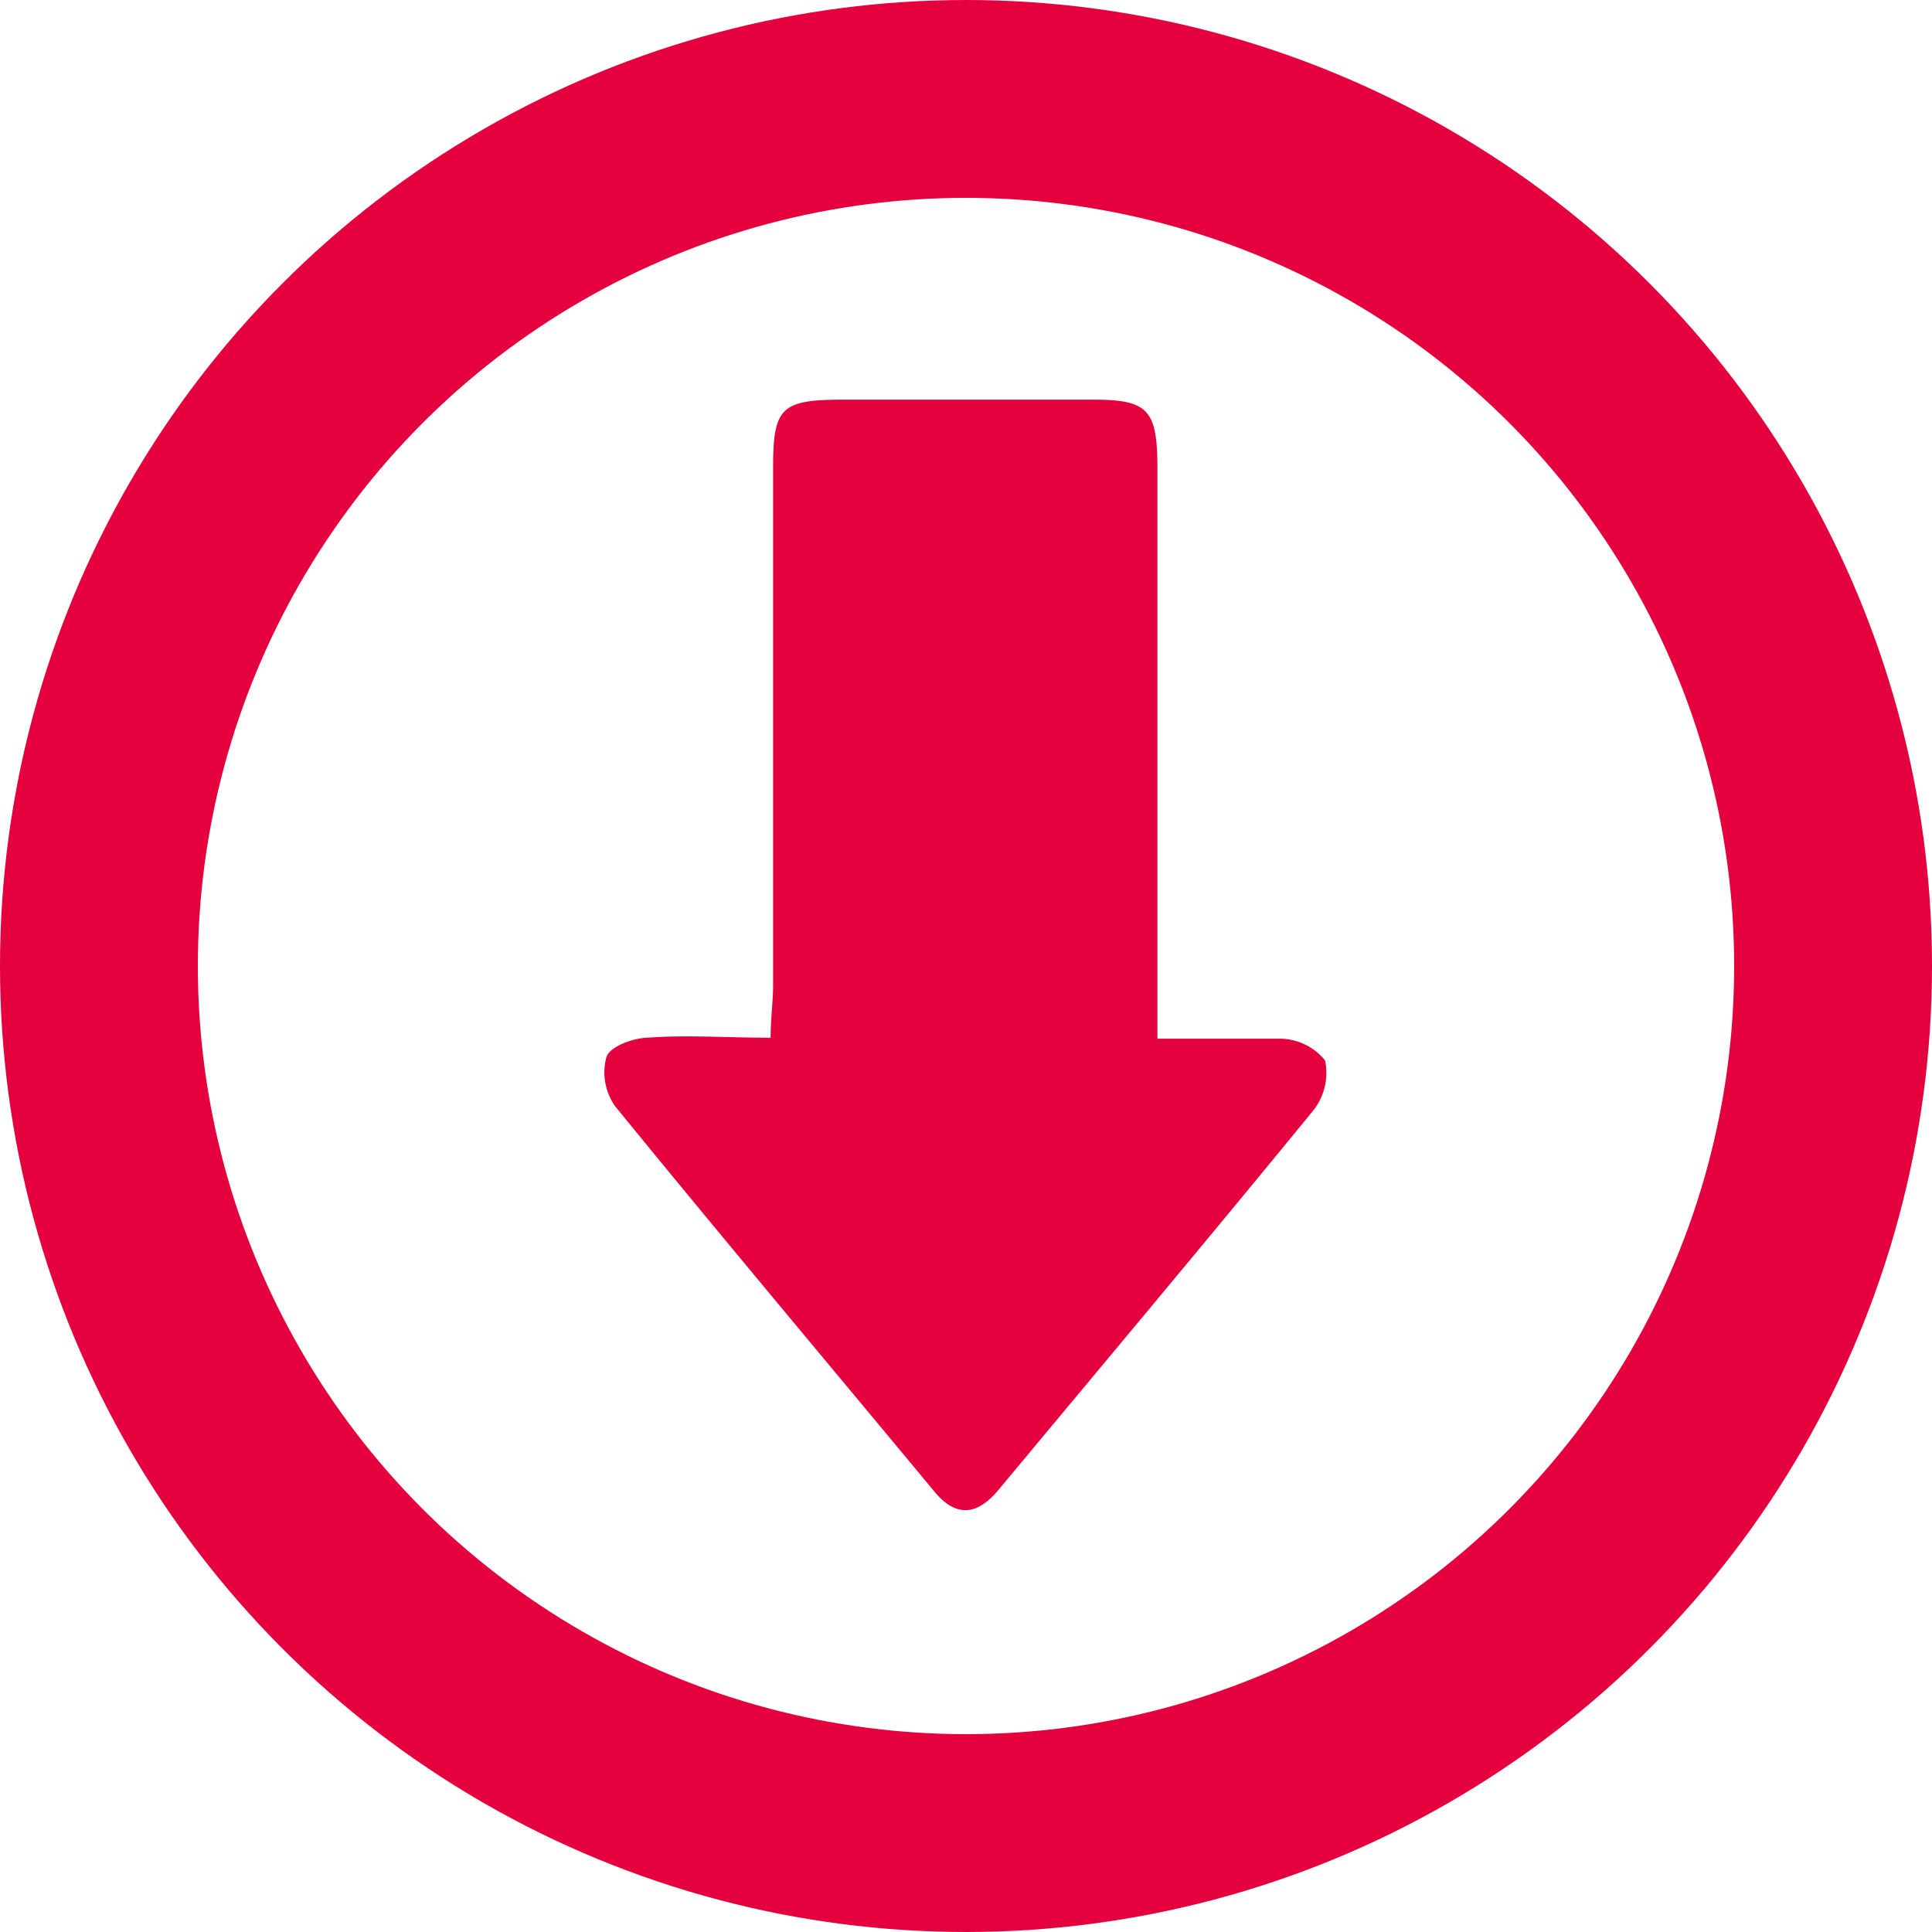<svg xmlns="http://www.w3.org/2000/svg" viewBox="0 0 39.06 39.06" width="39.06" height="39.06"><defs><style>.cls-1{fill:#e4013d;}.cls-2{fill:none;stroke:#e4013d;stroke-miterlimit:10;stroke-width:4px;}</style></defs><title>Asset 4</title><g id="Layer_2" data-name="Layer 2"><g id="Layer_1-2" data-name="Layer 1"><path class="cls-1" d="M23.4,21c.9,0,1.7,0,2.5,0a1.18,1.18,0,0,1,.89.44,1.23,1.23,0,0,1-.23,1c-2.11,2.58-4.25,5.13-6.38,7.69-.43.51-.86.56-1.31,0-2.15-2.59-4.31-5.16-6.43-7.76a1.19,1.19,0,0,1-.18-1c.07-.21.53-.38.82-.39.8-.06,1.61,0,2.5,0,0-.4.05-.73.05-1.06V9.44c0-1.19.17-1.35,1.34-1.36H22.1c1.1,0,1.29.2,1.3,1.32V21Z"/><circle class="cls-2" cx="19.53" cy="19.53" r="17.53"/></g></g></svg>